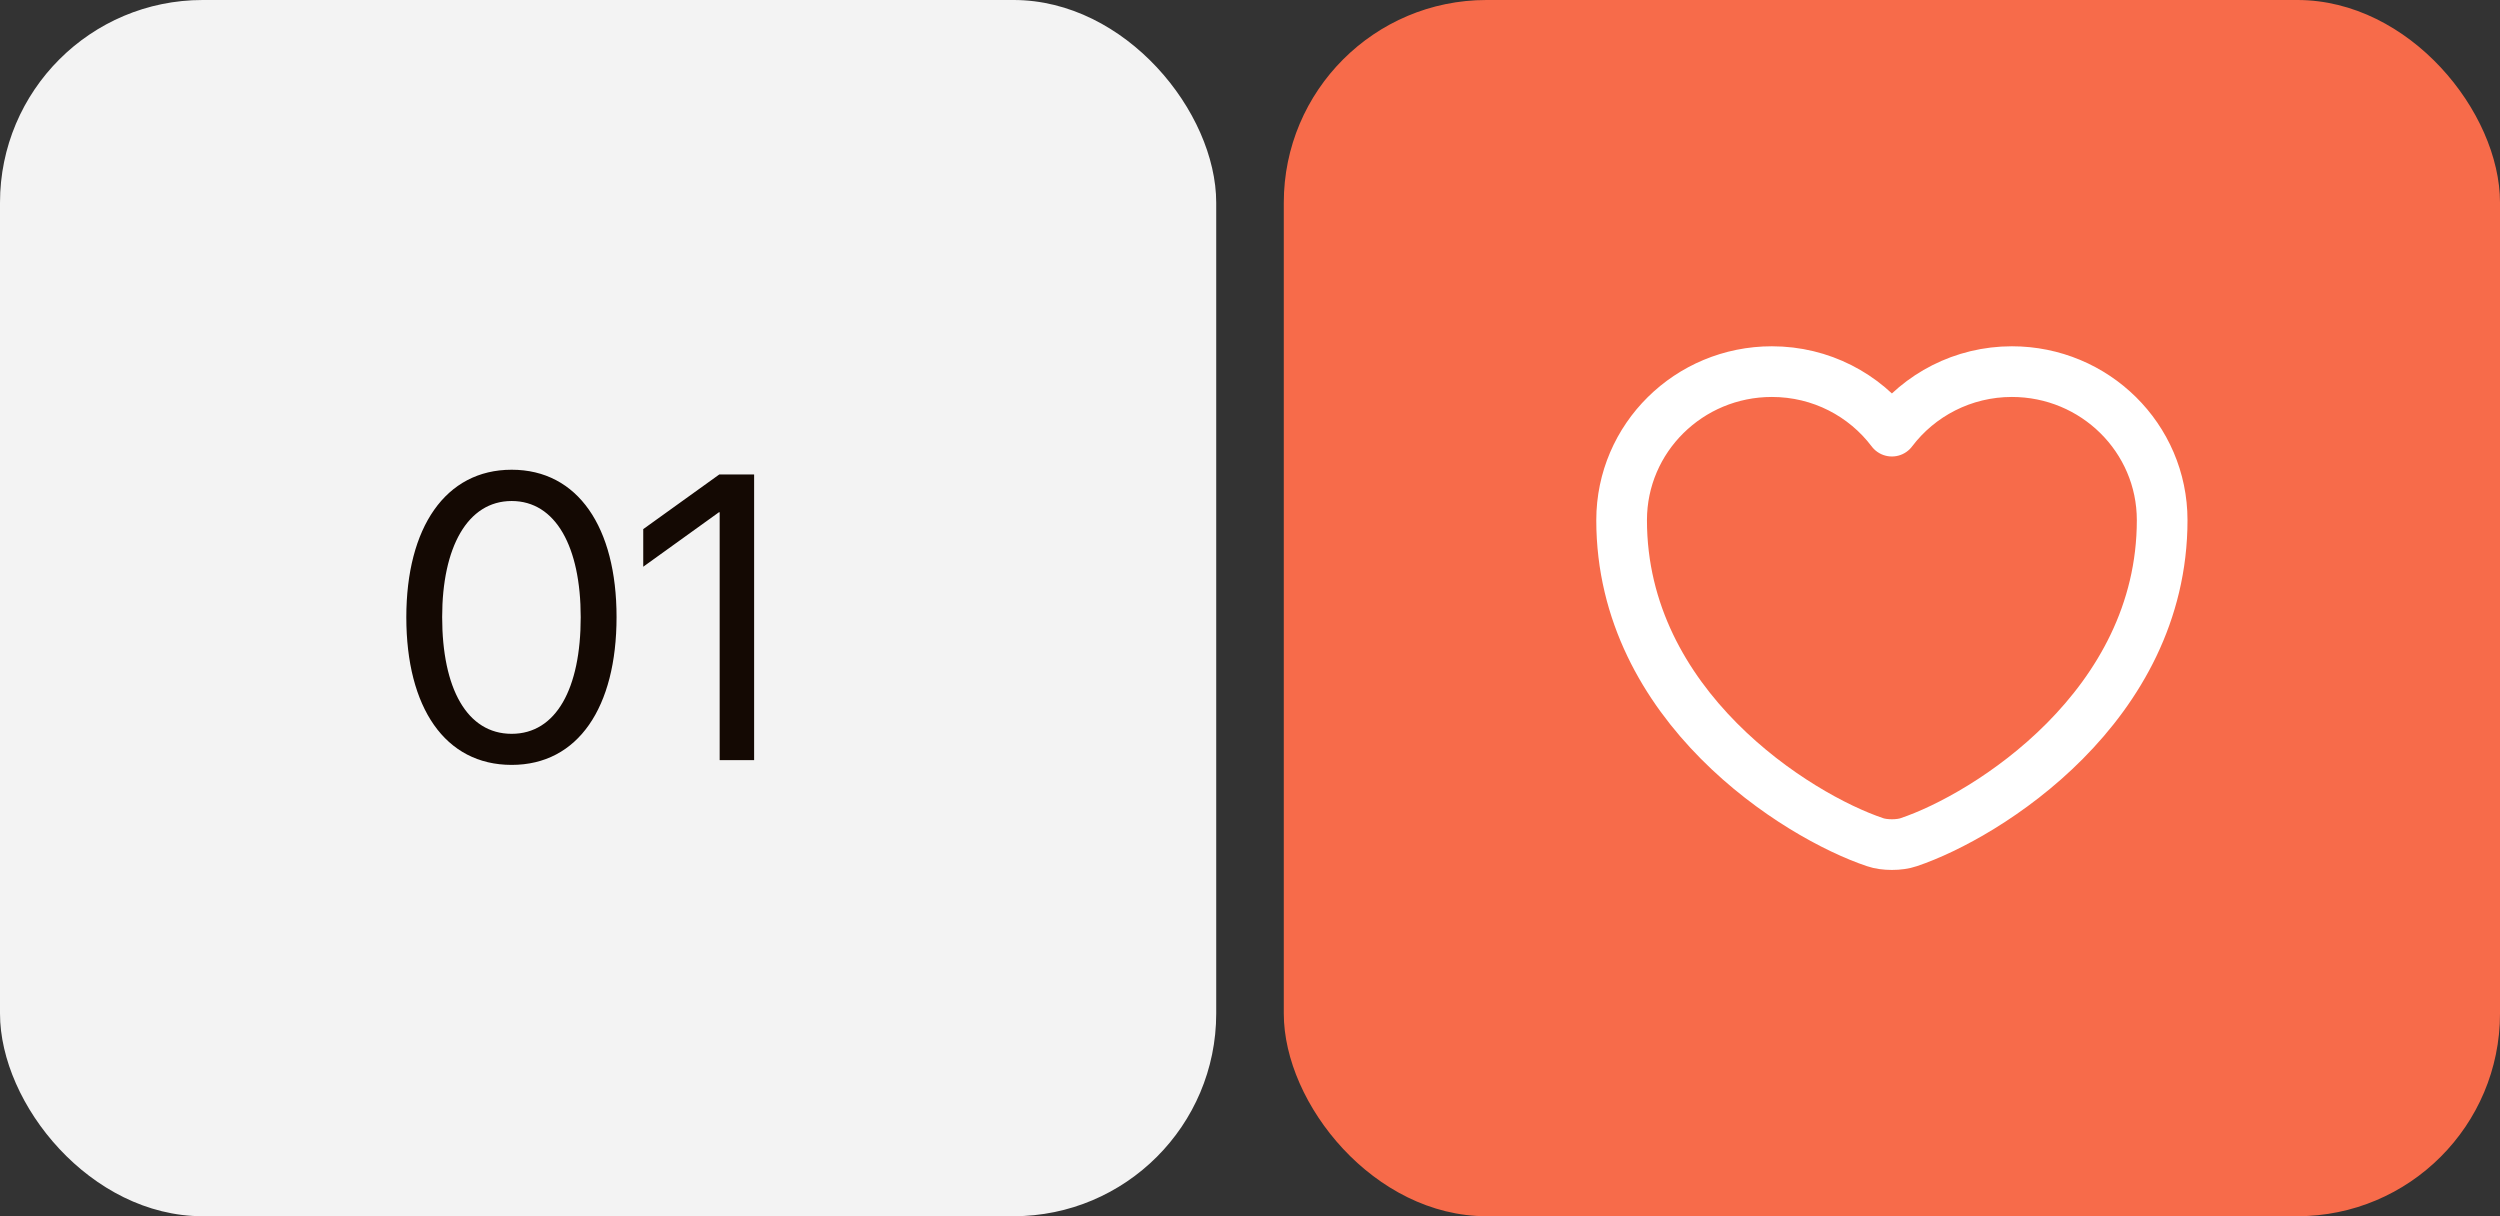 <?xml version="1.0" encoding="UTF-8"?> <svg xmlns="http://www.w3.org/2000/svg" width="74" height="36" viewBox="0 0 74 36" fill="none"><rect x="0" y="0" width="74" height="36" fill="#333333" stroke="none"/><rect width="36" height="36" rx="6" fill="#F3F3F3"></rect><path d="M15.145 22.641C13.17 22.641 12.027 20.941 12.027 18.27C12.027 15.621 13.182 13.904 15.145 13.904C17.107 13.904 18.25 15.609 18.25 18.264C18.25 20.936 17.113 22.641 15.145 22.641ZM15.145 21.721C16.463 21.721 17.189 20.379 17.189 18.27C17.189 16.189 16.451 14.83 15.145 14.83C13.838 14.83 13.088 16.201 13.088 18.264C13.088 20.373 13.82 21.721 15.145 21.721ZM21.302 22.5V15.164H21.279L19.04 16.775V15.662L21.29 14.045H22.322V22.5H21.302Z" fill="#140903"></path><rect x="38" width="36" height="36" rx="6" fill="#F76B4A"></rect><path d="M56.496 24.929C56.224 25.024 55.776 25.024 55.504 24.929C53.184 24.151 48 20.902 48 15.397C48 12.966 49.992 11 52.448 11C53.904 11 55.192 11.692 56 12.762C56.808 11.692 58.104 11 59.552 11C62.008 11 64 12.966 64 15.397C64 20.902 58.816 24.151 56.496 24.929Z" stroke="white" stroke-width="1.5" stroke-linecap="round" stroke-linejoin="round"></path></svg> 